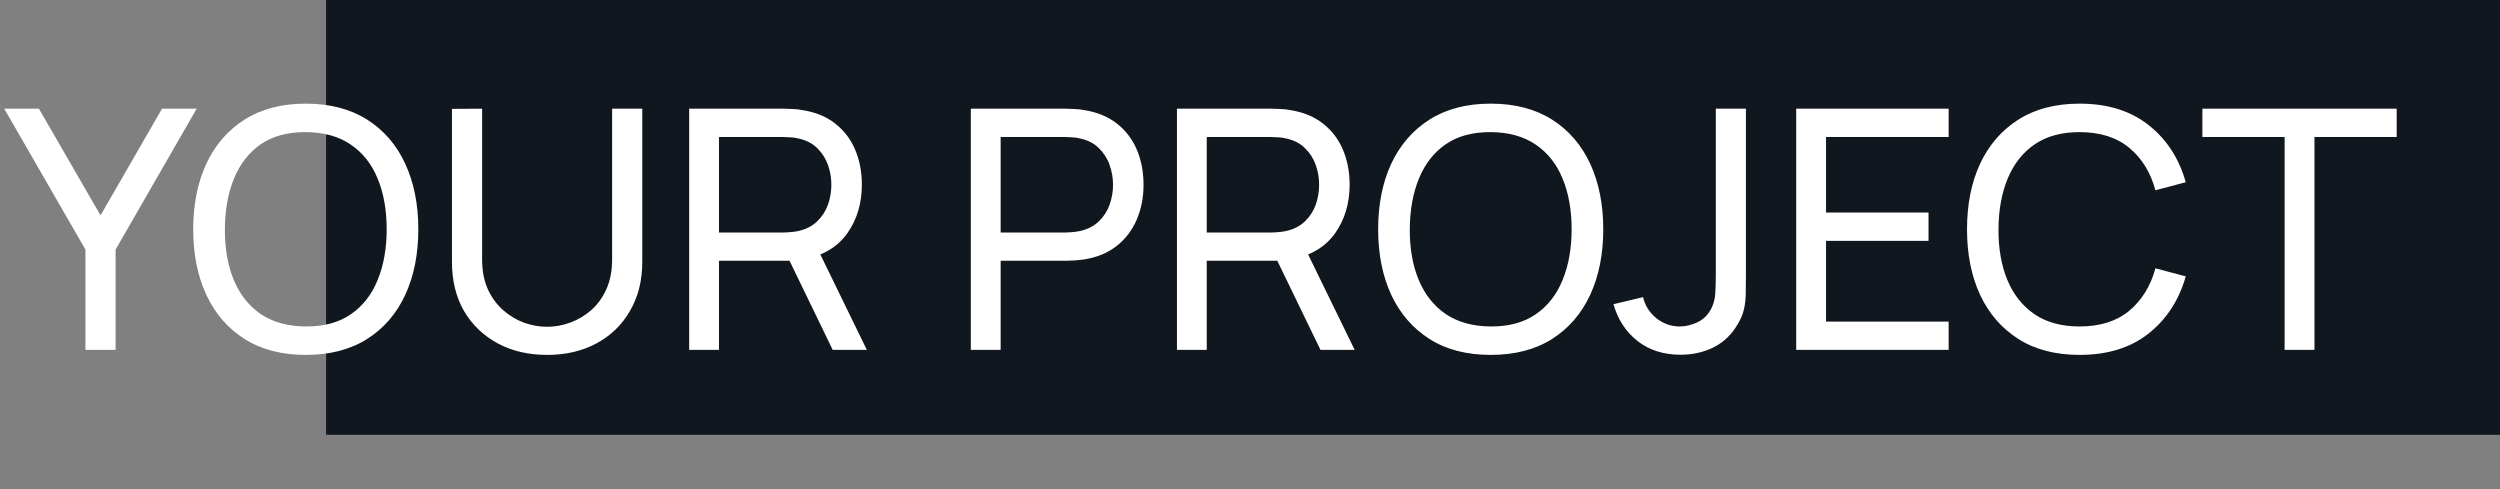<?xml version="1.0" encoding="UTF-8"?> <svg xmlns="http://www.w3.org/2000/svg" width="46" height="9" viewBox="0 0 46 9" fill="none"><rect x="0" y="0" width="46" height="9" fill="#808080" stroke="none"/><rect x="6" width="40" height="8" fill="#11171E"></rect><path d="M1.572 6.438V4.592L0.078 2H0.716L1.85 3.963L2.981 2H3.619L2.127 4.592V6.438H1.572ZM5.626 6.53C5.185 6.53 4.81 6.433 4.501 6.238C4.193 6.042 3.958 5.771 3.796 5.424C3.635 5.077 3.555 4.675 3.555 4.219C3.555 3.763 3.635 3.361 3.796 3.014C3.958 2.667 4.193 2.395 4.501 2.2C4.81 2.005 5.185 1.907 5.626 1.907C6.07 1.907 6.446 2.005 6.754 2.2C7.063 2.395 7.297 2.667 7.457 3.014C7.617 3.361 7.697 3.763 7.697 4.219C7.697 4.675 7.617 5.077 7.457 5.424C7.297 5.771 7.063 6.042 6.754 6.238C6.446 6.433 6.07 6.53 5.626 6.53ZM5.626 6.007C5.957 6.009 6.232 5.935 6.452 5.785C6.674 5.633 6.84 5.422 6.948 5.153C7.059 4.884 7.115 4.572 7.115 4.219C7.115 3.864 7.059 3.552 6.948 3.285C6.84 3.018 6.674 2.809 6.452 2.659C6.232 2.509 5.957 2.433 5.626 2.431C5.296 2.429 5.02 2.503 4.8 2.653C4.583 2.803 4.418 3.013 4.307 3.282C4.196 3.551 4.14 3.864 4.138 4.219C4.136 4.572 4.19 4.883 4.301 5.15C4.412 5.417 4.577 5.626 4.797 5.778C5.019 5.928 5.296 6.004 5.626 6.007ZM10.067 6.53C9.724 6.53 9.421 6.46 9.158 6.318C8.895 6.176 8.688 5.978 8.538 5.723C8.39 5.466 8.316 5.165 8.316 4.82V2.003L8.871 2V4.774C8.871 4.983 8.906 5.166 8.976 5.322C9.048 5.476 9.142 5.605 9.259 5.708C9.377 5.81 9.505 5.887 9.645 5.939C9.787 5.988 9.927 6.013 10.067 6.013C10.209 6.013 10.351 5.987 10.492 5.936C10.634 5.884 10.762 5.808 10.877 5.708C10.995 5.605 11.088 5.475 11.158 5.319C11.228 5.163 11.263 4.981 11.263 4.774V2H11.818V4.82C11.818 5.163 11.742 5.463 11.592 5.72C11.445 5.977 11.239 6.176 10.976 6.318C10.713 6.46 10.41 6.53 10.067 6.53ZM12.681 6.438V2H14.434C14.477 2 14.529 2.002 14.588 2.006C14.648 2.008 14.705 2.014 14.761 2.025C15.001 2.062 15.203 2.144 15.365 2.271C15.529 2.399 15.653 2.56 15.735 2.755C15.817 2.948 15.858 3.163 15.858 3.399C15.858 3.742 15.769 4.04 15.59 4.293C15.411 4.544 15.149 4.701 14.804 4.764L14.594 4.798H13.229V6.438H12.681ZM15.322 6.438L14.447 4.632L14.989 4.466L15.95 6.438H15.322ZM13.229 4.278H14.416C14.455 4.278 14.499 4.275 14.548 4.271C14.6 4.267 14.648 4.26 14.693 4.25C14.835 4.217 14.95 4.157 15.038 4.071C15.129 3.983 15.194 3.88 15.236 3.763C15.277 3.644 15.297 3.522 15.297 3.399C15.297 3.276 15.277 3.156 15.236 3.039C15.194 2.919 15.129 2.816 15.038 2.727C14.95 2.639 14.835 2.579 14.693 2.549C14.648 2.536 14.6 2.529 14.548 2.527C14.499 2.523 14.455 2.521 14.416 2.521H13.229V4.278ZM17.863 6.438V2H19.617C19.66 2 19.712 2.002 19.771 2.006C19.831 2.008 19.888 2.014 19.944 2.025C20.184 2.062 20.385 2.144 20.548 2.271C20.712 2.399 20.835 2.56 20.918 2.755C21 2.948 21.041 3.163 21.041 3.399C21.041 3.633 20.999 3.848 20.915 4.043C20.832 4.236 20.709 4.398 20.545 4.527C20.382 4.655 20.182 4.737 19.944 4.774C19.888 4.782 19.831 4.788 19.771 4.792C19.712 4.796 19.66 4.798 19.617 4.798H18.412V6.438H17.863ZM18.412 4.278H19.599C19.637 4.278 19.682 4.275 19.731 4.271C19.782 4.267 19.831 4.26 19.876 4.25C20.018 4.217 20.133 4.157 20.221 4.071C20.311 3.983 20.377 3.88 20.418 3.763C20.459 3.644 20.48 3.522 20.48 3.399C20.48 3.276 20.459 3.156 20.418 3.039C20.377 2.919 20.311 2.816 20.221 2.727C20.133 2.639 20.018 2.579 19.876 2.549C19.831 2.536 19.782 2.529 19.731 2.527C19.682 2.523 19.637 2.521 19.599 2.521H18.412V4.278ZM21.656 6.438V2H23.409C23.452 2 23.504 2.002 23.563 2.006C23.623 2.008 23.68 2.014 23.736 2.025C23.976 2.062 24.178 2.144 24.34 2.271C24.504 2.399 24.628 2.56 24.71 2.755C24.792 2.948 24.833 3.163 24.833 3.399C24.833 3.742 24.744 4.04 24.565 4.293C24.386 4.544 24.124 4.701 23.779 4.764L23.57 4.798H22.204V6.438H21.656ZM24.297 6.438L23.422 4.632L23.964 4.466L24.926 6.438H24.297ZM22.204 4.278H23.391C23.43 4.278 23.474 4.275 23.523 4.271C23.575 4.267 23.623 4.26 23.668 4.25C23.81 4.217 23.925 4.157 24.013 4.071C24.104 3.983 24.169 3.88 24.211 3.763C24.252 3.644 24.272 3.522 24.272 3.399C24.272 3.276 24.252 3.156 24.211 3.039C24.169 2.919 24.104 2.816 24.013 2.727C23.925 2.639 23.81 2.579 23.668 2.549C23.623 2.536 23.575 2.529 23.523 2.527C23.474 2.523 23.43 2.521 23.391 2.521H22.204V4.278ZM27.429 6.53C26.987 6.53 26.612 6.433 26.304 6.238C25.996 6.042 25.761 5.771 25.598 5.424C25.438 5.077 25.358 4.675 25.358 4.219C25.358 3.763 25.438 3.361 25.598 3.014C25.761 2.667 25.996 2.395 26.304 2.2C26.612 2.005 26.987 1.907 27.429 1.907C27.873 1.907 28.249 2.005 28.557 2.2C28.865 2.395 29.099 2.667 29.26 3.014C29.42 3.361 29.5 3.763 29.5 4.219C29.5 4.675 29.42 5.077 29.26 5.424C29.099 5.771 28.865 6.042 28.557 6.238C28.249 6.433 27.873 6.53 27.429 6.53ZM27.429 6.007C27.76 6.009 28.035 5.935 28.255 5.785C28.477 5.633 28.642 5.422 28.751 5.153C28.862 4.884 28.918 4.572 28.918 4.219C28.918 3.864 28.862 3.552 28.751 3.285C28.642 3.018 28.477 2.809 28.255 2.659C28.035 2.509 27.76 2.433 27.429 2.431C27.098 2.429 26.823 2.503 26.603 2.653C26.385 2.803 26.221 3.013 26.11 3.282C25.999 3.551 25.942 3.864 25.94 4.219C25.938 4.572 25.993 4.883 26.104 5.15C26.215 5.417 26.38 5.626 26.6 5.778C26.822 5.928 27.098 6.004 27.429 6.007ZM30.92 6.527C30.61 6.527 30.347 6.443 30.131 6.275C29.916 6.106 29.768 5.88 29.688 5.597L30.233 5.467C30.266 5.617 30.345 5.745 30.47 5.849C30.598 5.954 30.744 6.007 30.908 6.007C31.015 6.007 31.124 5.981 31.235 5.929C31.346 5.876 31.431 5.79 31.491 5.671C31.532 5.588 31.555 5.498 31.561 5.399C31.567 5.299 31.571 5.181 31.571 5.045V2H32.125V5.045C32.125 5.172 32.124 5.286 32.122 5.387C32.122 5.488 32.112 5.584 32.092 5.677C32.073 5.767 32.036 5.86 31.98 5.954C31.87 6.149 31.721 6.294 31.534 6.389C31.349 6.481 31.144 6.527 30.92 6.527ZM33.05 6.438V2H35.855V2.521H33.599V3.911H35.485V4.432H33.599V5.917H35.855V6.438H33.05ZM38.264 6.53C37.822 6.53 37.447 6.433 37.139 6.238C36.831 6.042 36.596 5.771 36.433 5.424C36.273 5.077 36.193 4.675 36.193 4.219C36.193 3.763 36.273 3.361 36.433 3.014C36.596 2.667 36.831 2.395 37.139 2.2C37.447 2.005 37.822 1.907 38.264 1.907C38.778 1.907 39.2 2.038 39.531 2.299C39.864 2.56 40.093 2.911 40.218 3.353L39.66 3.501C39.57 3.17 39.408 2.909 39.176 2.718C38.944 2.527 38.64 2.431 38.264 2.431C37.933 2.431 37.658 2.506 37.438 2.656C37.218 2.806 37.053 3.016 36.942 3.285C36.831 3.552 36.774 3.864 36.772 4.219C36.77 4.572 36.825 4.884 36.936 5.153C37.047 5.42 37.213 5.629 37.435 5.782C37.657 5.932 37.933 6.007 38.264 6.007C38.64 6.007 38.944 5.911 39.176 5.72C39.408 5.527 39.57 5.266 39.66 4.937L40.218 5.085C40.093 5.525 39.864 5.876 39.531 6.139C39.2 6.4 38.778 6.53 38.264 6.53ZM42.037 6.438V2.521H40.524V2H44.099V2.521H42.586V6.438H42.037Z" fill="white"></path></svg> 